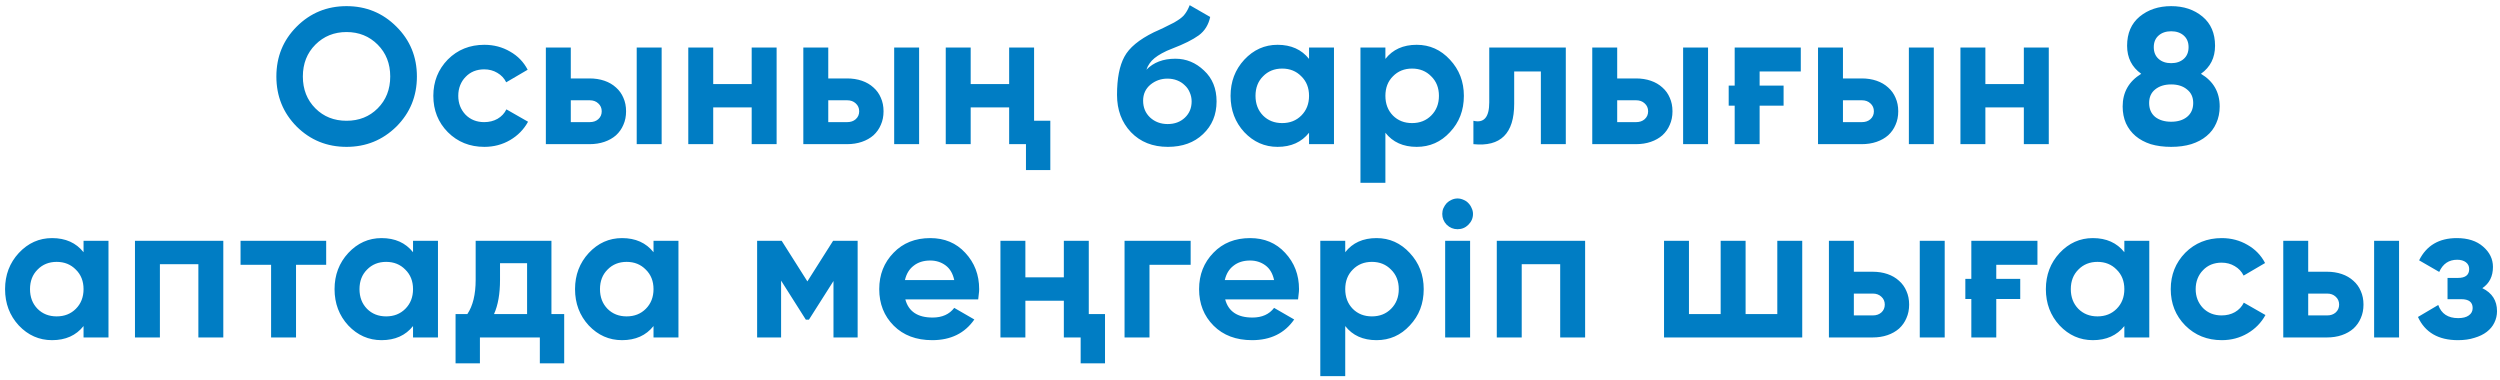 <?xml version="1.0" encoding="UTF-8"?> <svg xmlns="http://www.w3.org/2000/svg" width="388" height="59" viewBox="0 0 388 59" fill="none"><path d="M61.523 19.643C59.383 21.743 56.803 22.793 53.783 22.793C50.743 22.793 48.163 21.743 46.043 19.643C43.943 17.523 42.893 14.933 42.893 11.873C42.893 8.813 43.943 6.233 46.043 4.133C48.163 2.013 50.743 0.953 53.783 0.953C56.823 0.953 59.403 2.013 61.523 4.133C63.643 6.233 64.703 8.813 64.703 11.873C64.703 14.933 63.643 17.523 61.523 19.643ZM48.953 16.823C50.233 18.103 51.843 18.743 53.783 18.743C55.723 18.743 57.333 18.103 58.613 16.823C59.913 15.523 60.563 13.873 60.563 11.873C60.563 9.873 59.913 8.223 58.613 6.923C57.313 5.623 55.703 4.973 53.783 4.973C51.863 4.973 50.253 5.623 48.953 6.923C47.653 8.223 47.003 9.873 47.003 11.873C47.003 13.873 47.653 15.523 48.953 16.823ZM75.173 22.793C72.913 22.793 71.023 22.033 69.503 20.513C68.003 18.993 67.253 17.113 67.253 14.873C67.253 12.653 68.003 10.773 69.503 9.233C71.023 7.713 72.913 6.953 75.173 6.953C76.633 6.953 77.963 7.303 79.163 8.003C80.363 8.683 81.273 9.623 81.893 10.823L78.563 12.773C78.263 12.153 77.803 11.663 77.183 11.303C76.583 10.943 75.903 10.763 75.143 10.763C74.563 10.763 74.023 10.863 73.523 11.063C73.043 11.263 72.623 11.553 72.263 11.933C71.903 12.293 71.623 12.723 71.423 13.223C71.223 13.723 71.123 14.273 71.123 14.873C71.123 16.033 71.503 17.013 72.263 17.813C73.023 18.573 73.983 18.953 75.143 18.953C75.923 18.953 76.613 18.783 77.213 18.443C77.833 18.083 78.293 17.593 78.593 16.973L81.953 18.893C81.293 20.093 80.363 21.043 79.163 21.743C77.963 22.443 76.633 22.793 75.173 22.793ZM91.497 12.173C92.337 12.173 93.107 12.293 93.807 12.533C94.507 12.773 95.107 13.123 95.607 13.583C96.107 14.023 96.487 14.553 96.747 15.173C97.027 15.793 97.167 16.493 97.167 17.273C97.167 18.053 97.027 18.753 96.747 19.373C96.487 19.993 96.107 20.533 95.607 20.993C95.107 21.433 94.507 21.773 93.807 22.013C93.107 22.253 92.337 22.373 91.497 22.373H84.717V7.373H88.587V12.173H91.497ZM98.817 7.373H102.687V22.373H98.817V7.373ZM91.527 18.953C92.067 18.953 92.507 18.803 92.847 18.503C93.207 18.183 93.387 17.773 93.387 17.273C93.387 16.773 93.207 16.363 92.847 16.043C92.507 15.723 92.067 15.563 91.527 15.563H88.587V18.953H91.527ZM116.661 7.373H120.531V22.373H116.661V16.673H110.691V22.373H106.821V7.373H110.691V13.043H116.661V7.373ZM131.456 12.173C132.296 12.173 133.066 12.293 133.766 12.533C134.466 12.773 135.066 13.123 135.566 13.583C136.066 14.023 136.446 14.553 136.706 15.173C136.986 15.793 137.126 16.493 137.126 17.273C137.126 18.053 136.986 18.753 136.706 19.373C136.446 19.993 136.066 20.533 135.566 20.993C135.066 21.433 134.466 21.773 133.766 22.013C133.066 22.253 132.296 22.373 131.456 22.373H124.676V7.373H128.546V12.173H131.456ZM138.776 7.373H142.646V22.373H138.776V7.373ZM131.486 18.953C132.026 18.953 132.466 18.803 132.806 18.503C133.166 18.183 133.346 17.773 133.346 17.273C133.346 16.773 133.166 16.363 132.806 16.043C132.466 15.723 132.026 15.563 131.486 15.563H128.546V18.953H131.486ZM156.62 7.373H160.49V18.743H163.01V26.393H159.23V22.373H156.62V16.673H150.65V22.373H146.78V7.373H150.65V13.043H156.62V7.373ZM181.252 22.793C178.892 22.793 176.982 22.033 175.522 20.513C174.082 18.993 173.362 17.063 173.362 14.723C173.362 12.183 173.742 10.213 174.502 8.813C175.242 7.413 176.772 6.143 179.092 5.003C179.252 4.923 179.452 4.833 179.692 4.733C179.932 4.613 180.212 4.483 180.532 4.343L181.792 3.713C181.912 3.653 182.052 3.583 182.212 3.503C182.372 3.403 182.552 3.293 182.752 3.173C183.012 3.013 183.232 2.853 183.412 2.693C183.612 2.533 183.772 2.363 183.892 2.183C184.032 2.003 184.162 1.803 184.282 1.583C184.402 1.363 184.522 1.103 184.642 0.803L187.822 2.633C187.562 3.853 186.972 4.803 186.052 5.483C185.112 6.163 183.752 6.843 181.972 7.523C181.332 7.763 180.782 8.013 180.322 8.273C179.882 8.513 179.502 8.763 179.182 9.023C178.862 9.283 178.602 9.563 178.402 9.863C178.202 10.143 178.042 10.463 177.922 10.823C179.022 9.683 180.522 9.113 182.422 9.113C184.102 9.113 185.582 9.723 186.862 10.943C188.162 12.143 188.812 13.743 188.812 15.743C188.812 17.803 188.112 19.493 186.712 20.813C185.332 22.133 183.512 22.793 181.252 22.793ZM181.192 12.203C180.192 12.203 179.312 12.513 178.552 13.133C177.792 13.773 177.412 14.603 177.412 15.623C177.412 16.683 177.772 17.553 178.492 18.233C179.232 18.913 180.142 19.253 181.222 19.253C182.302 19.253 183.192 18.923 183.892 18.263C184.592 17.603 184.942 16.763 184.942 15.743C184.942 15.243 184.842 14.773 184.642 14.333C184.462 13.893 184.202 13.523 183.862 13.223C183.542 12.903 183.152 12.653 182.692 12.473C182.232 12.293 181.732 12.203 181.192 12.203ZM203.164 7.373H207.034V22.373H203.164V20.603C202.004 22.063 200.374 22.793 198.274 22.793C196.274 22.793 194.554 22.033 193.114 20.513C191.694 18.973 190.984 17.093 190.984 14.873C190.984 12.673 191.694 10.803 193.114 9.263C194.554 7.723 196.274 6.953 198.274 6.953C200.374 6.953 202.004 7.683 203.164 9.143V7.373ZM196.024 17.933C196.804 18.713 197.794 19.103 198.994 19.103C200.194 19.103 201.184 18.713 201.964 17.933C202.764 17.133 203.164 16.113 203.164 14.873C203.164 13.633 202.764 12.623 201.964 11.843C201.184 11.043 200.194 10.643 198.994 10.643C197.794 10.643 196.804 11.043 196.024 11.843C195.244 12.623 194.854 13.633 194.854 14.873C194.854 16.113 195.244 17.133 196.024 17.933ZM219.873 6.953C221.893 6.953 223.613 7.723 225.033 9.263C226.473 10.803 227.193 12.673 227.193 14.873C227.193 17.113 226.473 18.993 225.033 20.513C223.633 22.033 221.913 22.793 219.873 22.793C217.773 22.793 216.153 22.063 215.013 20.603V28.373H211.143V7.373H215.013V9.143C216.153 7.683 217.773 6.953 219.873 6.953ZM216.183 17.933C216.963 18.713 217.953 19.103 219.153 19.103C220.353 19.103 221.343 18.713 222.123 17.933C222.923 17.133 223.323 16.113 223.323 14.873C223.323 13.633 222.923 12.623 222.123 11.843C221.343 11.043 220.353 10.643 219.153 10.643C217.953 10.643 216.963 11.043 216.183 11.843C215.403 12.623 215.013 13.633 215.013 14.873C215.013 16.113 215.403 17.133 216.183 17.933ZM243.012 7.373V22.373H239.142V11.093H235.002V16.103C235.002 20.723 232.892 22.813 228.672 22.373V18.743C230.312 19.143 231.132 18.193 231.132 15.893V7.373H243.012ZM253.899 12.173C254.739 12.173 255.509 12.293 256.209 12.533C256.909 12.773 257.509 13.123 258.009 13.583C258.509 14.023 258.889 14.553 259.149 15.173C259.429 15.793 259.569 16.493 259.569 17.273C259.569 18.053 259.429 18.753 259.149 19.373C258.889 19.993 258.509 20.533 258.009 20.993C257.509 21.433 256.909 21.773 256.209 22.013C255.509 22.253 254.739 22.373 253.899 22.373H247.119V7.373H250.989V12.173H253.899ZM261.219 7.373H265.089V22.373H261.219V7.373ZM253.929 18.953C254.469 18.953 254.909 18.803 255.249 18.503C255.609 18.183 255.789 17.773 255.789 17.273C255.789 16.773 255.609 16.363 255.249 16.043C254.909 15.723 254.469 15.563 253.929 15.563H250.989V18.953H253.929ZM269.223 13.283V7.373H279.483V11.093H273.093V13.283H276.813V16.403H273.093V22.373H269.223V16.403H268.293V13.283H269.223ZM288.937 12.173C289.777 12.173 290.547 12.293 291.247 12.533C291.947 12.773 292.547 13.123 293.047 13.583C293.547 14.023 293.927 14.553 294.187 15.173C294.467 15.793 294.607 16.493 294.607 17.273C294.607 18.053 294.467 18.753 294.187 19.373C293.927 19.993 293.547 20.533 293.047 20.993C292.547 21.433 291.947 21.773 291.247 22.013C290.547 22.253 289.777 22.373 288.937 22.373H282.157V7.373H286.027V12.173H288.937ZM296.257 7.373H300.127V22.373H296.257V7.373ZM288.967 18.953C289.507 18.953 289.947 18.803 290.287 18.503C290.647 18.183 290.827 17.773 290.827 17.273C290.827 16.773 290.647 16.363 290.287 16.043C289.947 15.723 289.507 15.563 288.967 15.563H286.027V18.953H288.967ZM314.1 7.373H317.97V22.373H314.1V16.673H308.13V22.373H304.26V7.373H308.13V13.043H314.1V7.373ZM341.586 11.453C343.526 12.613 344.496 14.303 344.496 16.523C344.496 17.483 344.316 18.353 343.956 19.133C343.616 19.913 343.116 20.573 342.456 21.113C341.816 21.653 341.026 22.073 340.086 22.373C339.166 22.653 338.126 22.793 336.966 22.793C335.786 22.793 334.726 22.653 333.786 22.373C332.866 22.073 332.086 21.653 331.446 21.113C330.806 20.573 330.306 19.913 329.946 19.133C329.606 18.353 329.436 17.483 329.436 16.523C329.436 14.323 330.396 12.633 332.316 11.453C330.856 10.413 330.126 8.963 330.126 7.103C330.126 5.163 330.776 3.653 332.076 2.573C333.396 1.493 335.026 0.953 336.966 0.953C338.906 0.953 340.526 1.493 341.826 2.573C343.126 3.653 343.776 5.163 343.776 7.103C343.776 8.963 343.046 10.413 341.586 11.453ZM338.916 5.513C338.416 5.073 337.766 4.853 336.966 4.853C336.166 4.853 335.516 5.073 335.016 5.513C334.516 5.953 334.266 6.553 334.266 7.313C334.266 8.093 334.516 8.703 335.016 9.143C335.516 9.583 336.166 9.803 336.966 9.803C337.766 9.803 338.416 9.583 338.916 9.143C339.416 8.703 339.666 8.093 339.666 7.313C339.666 6.553 339.416 5.953 338.916 5.513ZM340.386 15.983C340.386 15.083 340.066 14.383 339.426 13.883C338.806 13.363 337.986 13.103 336.966 13.103C335.946 13.103 335.116 13.363 334.476 13.883C333.856 14.383 333.546 15.083 333.546 15.983C333.546 16.903 333.856 17.623 334.476 18.143C335.116 18.643 335.946 18.893 336.966 18.893C337.986 18.893 338.806 18.643 339.426 18.143C340.066 17.623 340.386 16.903 340.386 15.983ZM12.967 37.373H16.837V52.373H12.967V50.603C11.807 52.063 10.178 52.793 8.077 52.793C6.077 52.793 4.357 52.033 2.917 50.513C1.497 48.973 0.787 47.093 0.787 44.873C0.787 42.673 1.497 40.803 2.917 39.263C4.357 37.723 6.077 36.953 8.077 36.953C10.178 36.953 11.807 37.683 12.967 39.143V37.373ZM5.827 47.933C6.607 48.713 7.597 49.103 8.797 49.103C9.997 49.103 10.988 48.713 11.768 47.933C12.568 47.133 12.967 46.113 12.967 44.873C12.967 43.633 12.568 42.623 11.768 41.843C10.988 41.043 9.997 40.643 8.797 40.643C7.597 40.643 6.607 41.043 5.827 41.843C5.047 42.623 4.657 43.633 4.657 44.873C4.657 46.113 5.047 47.133 5.827 47.933ZM34.657 37.373V52.373H30.787V41.003H24.817V52.373H20.947V37.373H34.657ZM50.623 37.373V41.093H45.943V52.373H42.073V41.093H37.333V37.373H50.623ZM64.103 37.373H67.973V52.373H64.103V50.603C62.943 52.063 61.313 52.793 59.213 52.793C57.213 52.793 55.493 52.033 54.053 50.513C52.633 48.973 51.923 47.093 51.923 44.873C51.923 42.673 52.633 40.803 54.053 39.263C55.493 37.723 57.213 36.953 59.213 36.953C61.313 36.953 62.943 37.683 64.103 39.143V37.373ZM56.963 47.933C57.743 48.713 58.733 49.103 59.933 49.103C61.133 49.103 62.123 48.713 62.903 47.933C63.703 47.133 64.103 46.113 64.103 44.873C64.103 43.633 63.703 42.623 62.903 41.843C62.123 41.043 61.133 40.643 59.933 40.643C58.733 40.643 57.743 41.043 56.963 41.843C56.183 42.623 55.793 43.633 55.793 44.873C55.793 46.113 56.183 47.133 56.963 47.933ZM85.583 48.743H87.563V56.393H83.783V52.373H74.483V56.393H70.703V48.743H72.533C73.393 47.463 73.823 45.693 73.823 43.433V37.373H85.583V48.743ZM81.803 48.743V40.853H77.603V43.433C77.603 45.593 77.293 47.363 76.673 48.743H81.803ZM101.426 37.373H105.296V52.373H101.426V50.603C100.266 52.063 98.636 52.793 96.537 52.793C94.537 52.793 92.817 52.033 91.376 50.513C89.957 48.973 89.246 47.093 89.246 44.873C89.246 42.673 89.957 40.803 91.376 39.263C92.817 37.723 94.537 36.953 96.537 36.953C98.636 36.953 100.266 37.683 101.426 39.143V37.373ZM94.287 47.933C95.067 48.713 96.056 49.103 97.257 49.103C98.457 49.103 99.447 48.713 100.226 47.933C101.026 47.133 101.426 46.113 101.426 44.873C101.426 43.633 101.026 42.623 100.226 41.843C99.447 41.043 98.457 40.643 97.257 40.643C96.056 40.643 95.067 41.043 94.287 41.843C93.507 42.623 93.117 43.633 93.117 44.873C93.117 46.113 93.507 47.133 94.287 47.933ZM133.106 37.373V52.373H129.356V43.613L125.546 49.613H125.066L121.226 43.553V52.373H117.506V37.373H121.316L125.306 43.673L129.296 37.373H133.106ZM140.507 46.463C141.007 48.343 142.417 49.283 144.737 49.283C146.217 49.283 147.337 48.783 148.097 47.783L151.217 49.583C149.737 51.723 147.557 52.793 144.677 52.793C142.197 52.793 140.207 52.043 138.707 50.543C137.207 49.043 136.457 47.153 136.457 44.873C136.457 42.633 137.197 40.753 138.677 39.233C140.137 37.713 142.037 36.953 144.377 36.953C146.597 36.953 148.407 37.713 149.807 39.233C151.247 40.773 151.967 42.653 151.967 44.873C151.967 45.133 151.947 45.393 151.907 45.653C151.887 45.913 151.857 46.183 151.817 46.463H140.507ZM148.097 43.463C147.877 42.443 147.427 41.683 146.747 41.183C146.067 40.683 145.277 40.433 144.377 40.433C143.337 40.433 142.477 40.703 141.797 41.243C141.117 41.763 140.667 42.503 140.447 43.463H148.097ZM165.108 37.373H168.978V48.743H171.498V56.393H167.718V52.373H165.108V46.673H159.138V52.373H155.268V37.373H159.138V43.043H165.108V37.373ZM184.79 37.373V41.093H178.4V52.373H174.53V37.373H184.79ZM190.148 46.463C190.648 48.343 192.058 49.283 194.378 49.283C195.858 49.283 196.978 48.783 197.738 47.783L200.858 49.583C199.378 51.723 197.198 52.793 194.318 52.793C191.838 52.793 189.848 52.043 188.348 50.543C186.848 49.043 186.098 47.153 186.098 44.873C186.098 42.633 186.838 40.753 188.318 39.233C189.778 37.713 191.678 36.953 194.018 36.953C196.238 36.953 198.048 37.713 199.448 39.233C200.888 40.773 201.608 42.653 201.608 44.873C201.608 45.133 201.588 45.393 201.548 45.653C201.528 45.913 201.498 46.183 201.458 46.463H190.148ZM197.738 43.463C197.518 42.443 197.068 41.683 196.388 41.183C195.708 40.683 194.918 40.433 194.018 40.433C192.978 40.433 192.118 40.703 191.438 41.243C190.758 41.763 190.308 42.503 190.088 43.463H197.738ZM213.64 36.953C215.66 36.953 217.38 37.723 218.8 39.263C220.24 40.803 220.96 42.673 220.96 44.873C220.96 47.113 220.24 48.993 218.8 50.513C217.4 52.033 215.68 52.793 213.64 52.793C211.54 52.793 209.92 52.063 208.78 50.603V58.373H204.91V37.373H208.78V39.143C209.92 37.683 211.54 36.953 213.64 36.953ZM209.95 47.933C210.73 48.713 211.72 49.103 212.92 49.103C214.12 49.103 215.11 48.713 215.89 47.933C216.69 47.133 217.09 46.113 217.09 44.873C217.09 43.633 216.69 42.623 215.89 41.843C215.11 41.043 214.12 40.643 212.92 40.643C211.72 40.643 210.73 41.043 209.95 41.843C209.17 42.623 208.78 43.633 208.78 44.873C208.78 46.113 209.17 47.133 209.95 47.933ZM226.209 35.573C225.569 35.573 225.009 35.343 224.529 34.883C224.069 34.403 223.839 33.843 223.839 33.203C223.839 32.883 223.899 32.583 224.019 32.303C224.159 32.003 224.329 31.743 224.529 31.523C224.749 31.303 224.999 31.133 225.279 31.013C225.579 30.873 225.889 30.803 226.209 30.803C226.529 30.803 226.839 30.873 227.139 31.013C227.439 31.133 227.689 31.303 227.889 31.523C228.109 31.743 228.279 32.003 228.399 32.303C228.539 32.583 228.609 32.883 228.609 33.203C228.609 33.843 228.369 34.403 227.889 34.883C227.429 35.343 226.869 35.573 226.209 35.573ZM224.289 52.373V37.373H228.159V52.373H224.289ZM246.011 37.373V52.373H242.141V41.003H236.171V52.373H232.301V37.373H246.011ZM275.837 37.373H279.707V52.373H258.257V37.373H262.127V48.743H267.047V37.373H270.917V48.743H275.837V37.373ZM290.628 42.173C291.468 42.173 292.238 42.293 292.938 42.533C293.638 42.773 294.238 43.123 294.738 43.583C295.238 44.023 295.618 44.553 295.878 45.173C296.158 45.793 296.298 46.493 296.298 47.273C296.298 48.053 296.158 48.753 295.878 49.373C295.618 49.993 295.238 50.533 294.738 50.993C294.238 51.433 293.638 51.773 292.938 52.013C292.238 52.253 291.468 52.373 290.628 52.373H283.848V37.373H287.718V42.173H290.628ZM297.948 37.373H301.818V52.373H297.948V37.373ZM290.658 48.953C291.198 48.953 291.638 48.803 291.978 48.503C292.338 48.183 292.518 47.773 292.518 47.273C292.518 46.773 292.338 46.363 291.978 46.043C291.638 45.723 291.198 45.563 290.658 45.563H287.718V48.953H290.658ZM305.951 43.283V37.373H316.211V41.093H309.821V43.283H313.541V46.403H309.821V52.373H305.951V46.403H305.021V43.283H305.951ZM329.699 37.373H333.569V52.373H329.699V50.603C328.539 52.063 326.909 52.793 324.809 52.793C322.809 52.793 321.089 52.033 319.649 50.513C318.229 48.973 317.519 47.093 317.519 44.873C317.519 42.673 318.229 40.803 319.649 39.263C321.089 37.723 322.809 36.953 324.809 36.953C326.909 36.953 328.539 37.683 329.699 39.143V37.373ZM322.559 47.933C323.339 48.713 324.329 49.103 325.529 49.103C326.729 49.103 327.719 48.713 328.499 47.933C329.299 47.133 329.699 46.113 329.699 44.873C329.699 43.633 329.299 42.623 328.499 41.843C327.719 41.043 326.729 40.643 325.529 40.643C324.329 40.643 323.339 41.043 322.559 41.843C321.779 42.623 321.389 43.633 321.389 44.873C321.389 46.113 321.779 47.133 322.559 47.933ZM344.819 52.793C342.559 52.793 340.669 52.033 339.149 50.513C337.649 48.993 336.899 47.113 336.899 44.873C336.899 42.653 337.649 40.773 339.149 39.233C340.669 37.713 342.559 36.953 344.819 36.953C346.279 36.953 347.609 37.303 348.809 38.003C350.009 38.683 350.919 39.623 351.539 40.823L348.209 42.773C347.909 42.153 347.449 41.663 346.829 41.303C346.229 40.943 345.549 40.763 344.789 40.763C344.209 40.763 343.669 40.863 343.169 41.063C342.689 41.263 342.269 41.553 341.909 41.933C341.549 42.293 341.269 42.723 341.069 43.223C340.869 43.723 340.769 44.273 340.769 44.873C340.769 46.033 341.149 47.013 341.909 47.813C342.669 48.573 343.629 48.953 344.789 48.953C345.569 48.953 346.259 48.783 346.859 48.443C347.479 48.083 347.939 47.593 348.239 46.973L351.599 48.893C350.939 50.093 350.009 51.043 348.809 51.743C347.609 52.443 346.279 52.793 344.819 52.793ZM361.143 42.173C361.983 42.173 362.753 42.293 363.453 42.533C364.153 42.773 364.753 43.123 365.253 43.583C365.753 44.023 366.133 44.553 366.393 45.173C366.673 45.793 366.813 46.493 366.813 47.273C366.813 48.053 366.673 48.753 366.393 49.373C366.133 49.993 365.753 50.533 365.253 50.993C364.753 51.433 364.153 51.773 363.453 52.013C362.753 52.253 361.983 52.373 361.143 52.373H354.363V37.373H358.233V42.173H361.143ZM368.463 37.373H372.333V52.373H368.463V37.373ZM361.173 48.953C361.713 48.953 362.153 48.803 362.493 48.503C362.853 48.183 363.033 47.773 363.033 47.273C363.033 46.773 362.853 46.363 362.493 46.043C362.153 45.723 361.713 45.563 361.173 45.563H358.233V48.953H361.173ZM385.257 44.723C386.777 45.463 387.537 46.653 387.537 48.293C387.537 48.933 387.397 49.533 387.117 50.093C386.857 50.633 386.467 51.103 385.947 51.503C385.427 51.903 384.787 52.213 384.027 52.433C383.287 52.673 382.437 52.793 381.477 52.793C378.437 52.793 376.367 51.593 375.267 49.193L378.417 47.333C378.897 48.693 379.927 49.373 381.507 49.373C382.227 49.373 382.777 49.233 383.157 48.953C383.557 48.673 383.757 48.293 383.757 47.813C383.757 46.893 383.167 46.433 381.987 46.433H379.857V43.133H381.477C382.637 43.133 383.217 42.673 383.217 41.753C383.217 41.313 383.047 40.963 382.707 40.703C382.367 40.443 381.917 40.313 381.357 40.313C380.057 40.313 379.127 40.943 378.567 42.203L375.447 40.403C376.587 38.103 378.537 36.953 381.297 36.953C383.017 36.953 384.377 37.393 385.377 38.273C386.397 39.153 386.907 40.203 386.907 41.423C386.907 42.883 386.357 43.983 385.257 44.723Z" fill="#007DC4"></path></svg> 